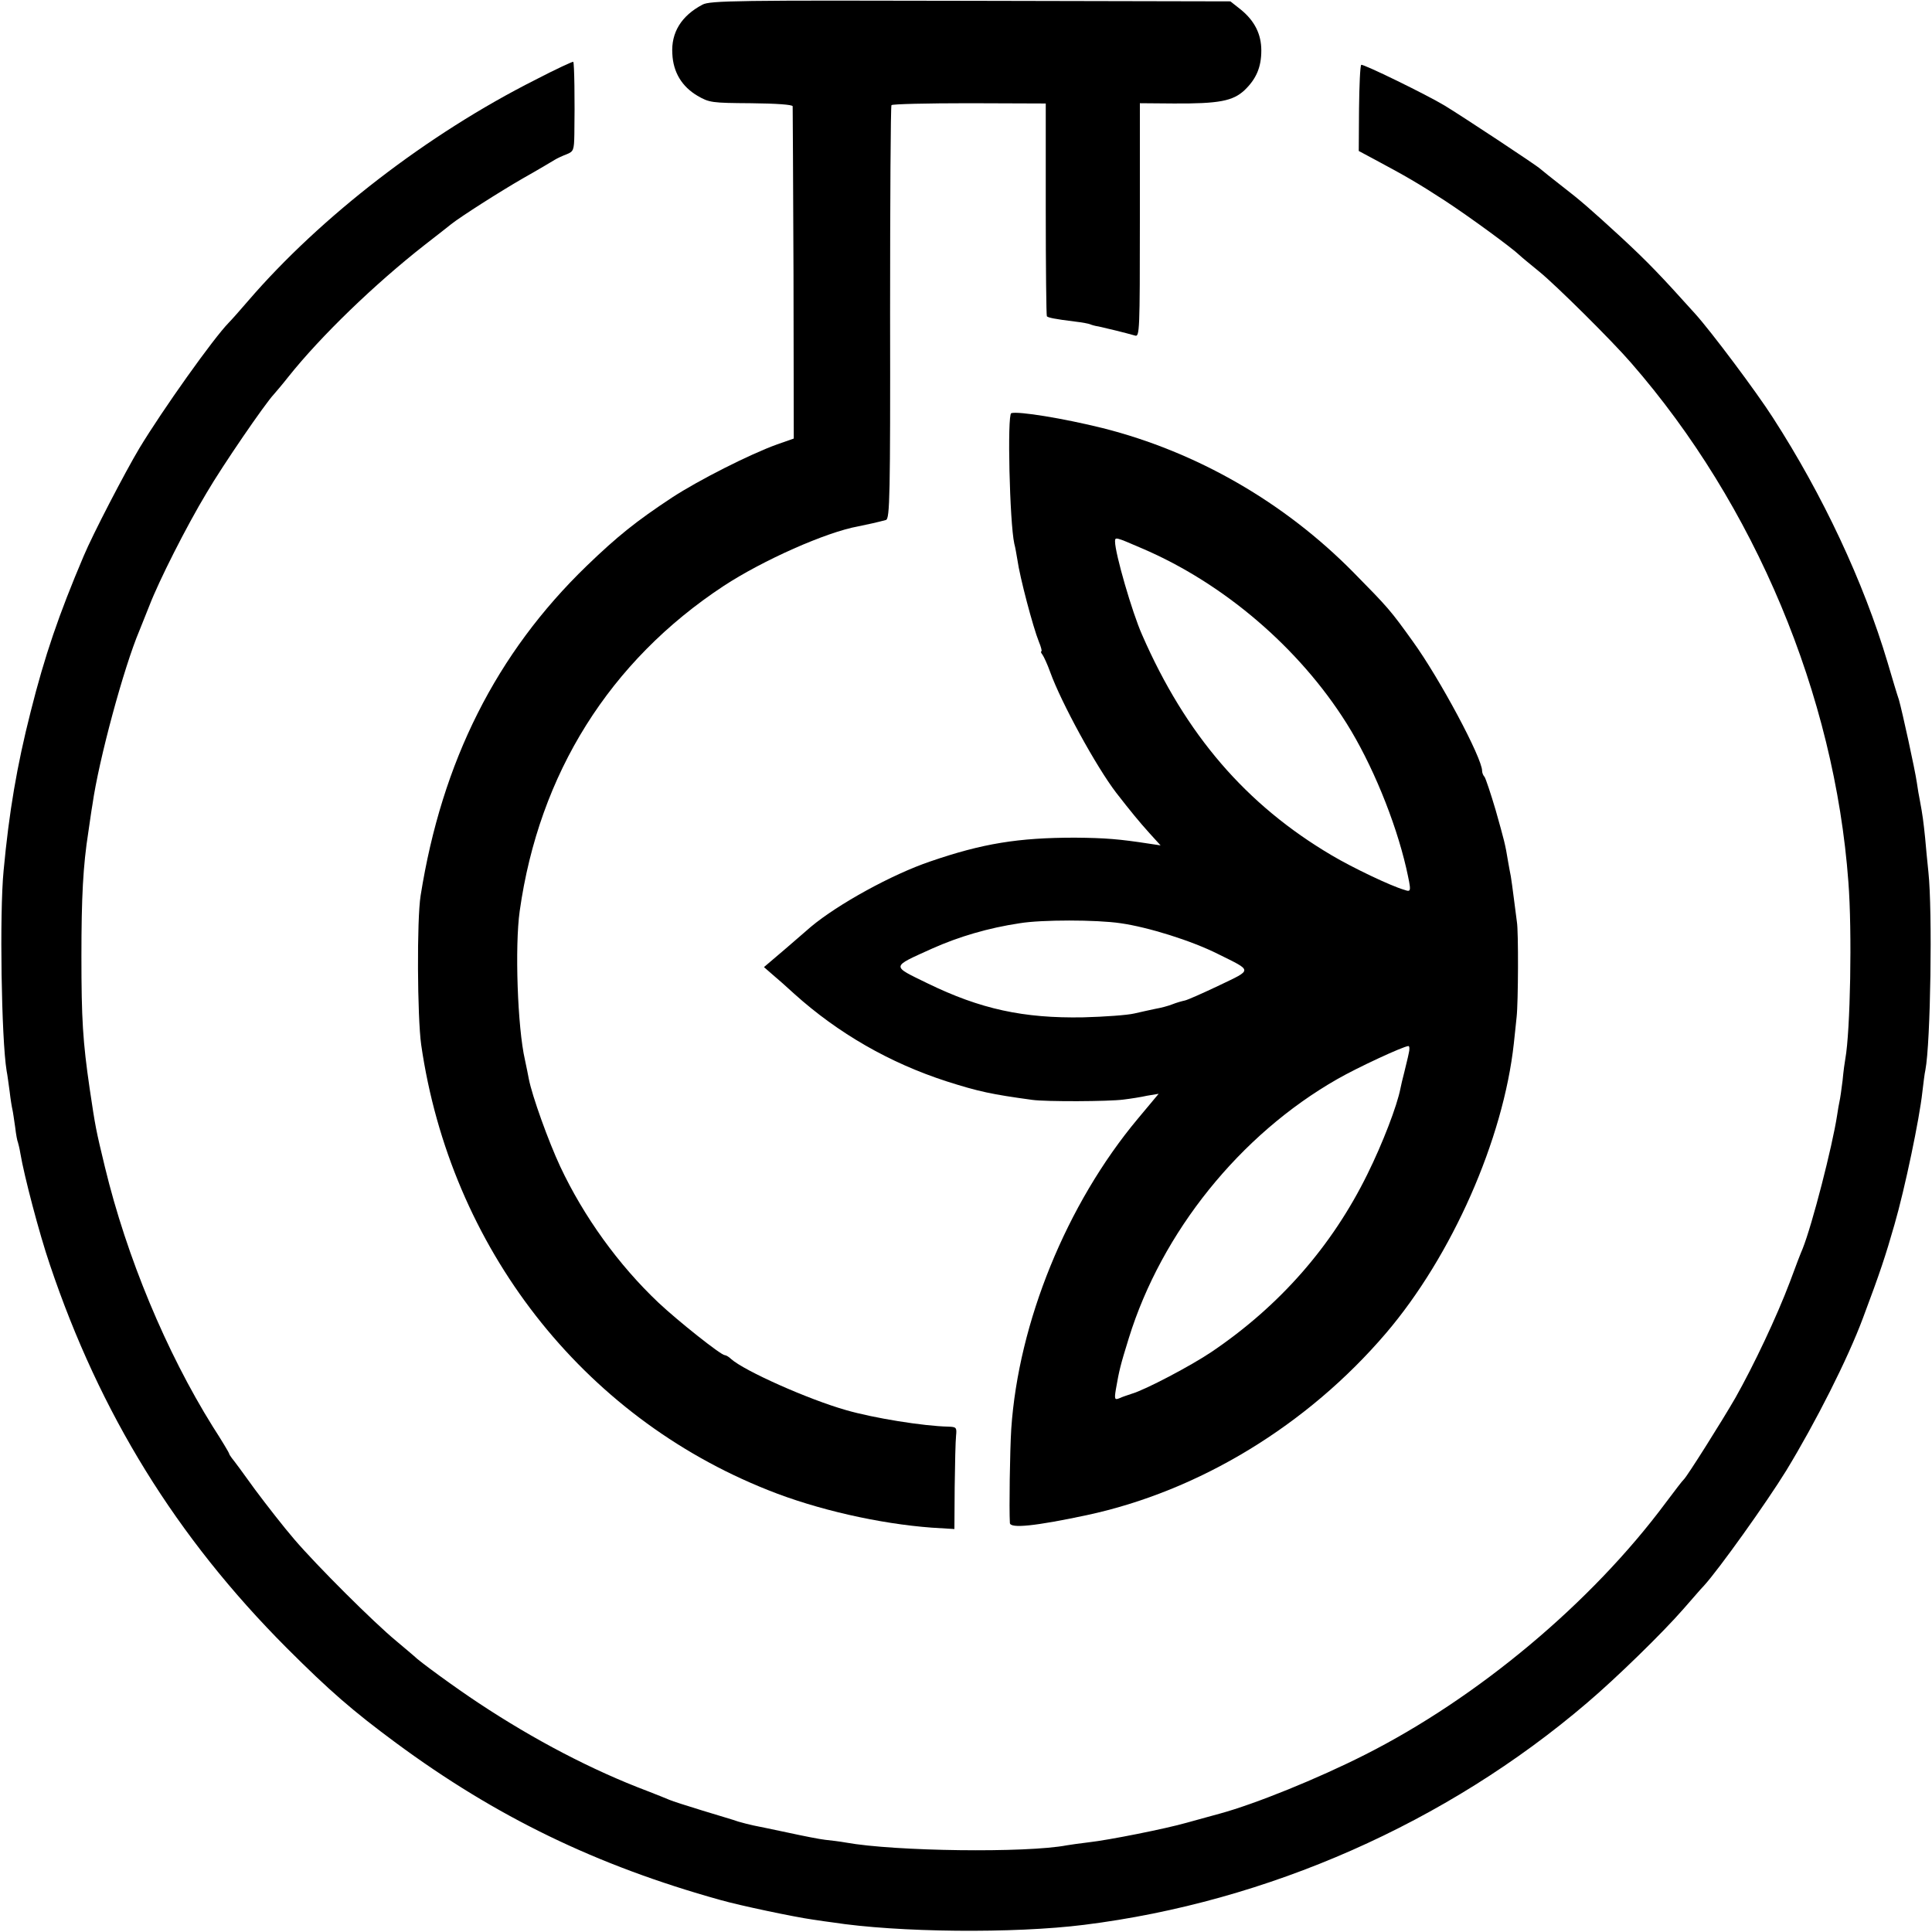 <?xml version="1.0" standalone="no"?>
<!DOCTYPE svg PUBLIC "-//W3C//DTD SVG 20010904//EN"
 "http://www.w3.org/TR/2001/REC-SVG-20010904/DTD/svg10.dtd">
<svg version="1.0" xmlns="http://www.w3.org/2000/svg"
 width="700pt" height="700pt" viewBox="0 0 700 700"
 preserveAspectRatio="xMidYMid meet">
<g transform="translate(0,700) scale(0.1,-0.1)"
fill="#000000" stroke="none">
<path d="M2545 6983 c-76 -40 -114 -101 -109 -178 3 -67 35 -119 91 -152 43
-25 52 -26 194 -27 91 -1 150 -5 151 -11 0 -5 2 -279 3 -607 l1 -597 -60 -21
c-100 -36 -285 -130 -380 -192 -132 -87 -200 -142 -310 -248 -328 -317 -525
-709 -602 -1195 -14 -87 -12 -439 2 -540 106 -734 582 -1346 1257 -1614 177
-71 404 -122 593 -136 l82 -5 1 152 c1 84 3 168 5 186 3 30 1 32 -28 33 -91 2
-271 31 -371 60 -137 39 -368 142 -416 185 -8 8 -19 14 -23 14 -14 0 -171 125
-240 190 -145 137 -271 312 -356 493 -43 92 -102 256 -114 318 -2 13 -9 44
-14 69 -27 117 -37 412 -19 539 70 498 326 906 739 1178 142 93 371 195 488
216 26 5 75 16 100 23 14 4 16 87 15 750 0 410 2 749 5 753 3 4 130 7 282 7
l277 -1 0 -383 c0 -211 2 -386 4 -388 5 -5 28 -10 101 -19 27 -3 52 -8 56 -10
4 -2 17 -6 31 -8 23 -5 94 -22 132 -33 16 -5 17 20 17 418 l0 424 123 -1 c164
-1 214 9 256 48 43 41 61 84 61 144 0 59 -24 107 -74 148 l-38 30 -941 2
c-842 2 -945 1 -972 -14z"/>
<path d="M1940 6711 c-391 -197 -778 -496 -1040 -800 -30 -35 -62 -71 -71 -80
-56 -57 -240 -316 -324 -455 -52 -87 -169 -312 -202 -391 -90 -212 -141 -361
-192 -564 -50 -197 -78 -362 -98 -576 -15 -154 -8 -609 11 -725 3 -14 7 -47
11 -75 3 -27 8 -57 10 -65 2 -8 6 -37 10 -64 3 -27 8 -52 10 -55 1 -3 6 -22 9
-41 13 -78 68 -289 107 -403 181 -538 457 -986 858 -1388 155 -155 239 -228
396 -344 363 -268 726 -444 1175 -569 70 -20 270 -62 335 -71 28 -4 59 -9 70
-10 238 -37 658 -41 913 -9 665 83 1313 369 1822 804 106 90 274 254 349 340
31 35 64 74 75 85 53 58 226 300 298 417 106 174 223 405 278 553 62 165 82
226 114 338 38 131 91 386 101 480 4 32 8 68 11 80 19 98 26 578 11 717 -4 36
-9 92 -12 125 -6 58 -9 82 -19 135 -3 14 -8 43 -11 65 -7 48 -53 258 -65 300
-6 17 -24 77 -41 135 -87 292 -235 607 -415 886 -60 94 -225 314 -282 377
-126 140 -170 186 -268 277 -110 101 -149 135 -214 185 -36 28 -71 56 -79 63
-12 12 -285 192 -346 229 -68 41 -298 153 -303 148 -4 -4 -7 -75 -8 -159 l-1
-153 56 -30 c116 -62 159 -87 256 -150 90 -59 243 -171 271 -198 6 -6 39 -33
72 -60 59 -48 262 -249 332 -330 448 -514 737 -1203 787 -1880 14 -181 7 -542
-11 -641 -2 -10 -7 -46 -10 -79 -4 -33 -9 -67 -11 -75 -2 -8 -6 -32 -9 -52
-17 -111 -90 -396 -125 -483 -5 -11 -26 -65 -46 -120 -48 -127 -131 -302 -197
-419 -49 -85 -175 -285 -187 -296 -4 -3 -33 -41 -66 -85 -269 -362 -680 -706
-1090 -913 -172 -87 -397 -178 -525 -213 -50 -14 -45 -12 -120 -33 -77 -22
-283 -63 -355 -71 -33 -4 -69 -9 -80 -11 -147 -28 -623 -22 -800 10 -22 4 -56
8 -75 10 -19 2 -80 14 -135 26 -55 12 -111 23 -125 26 -14 3 -38 9 -55 14 -16
6 -75 23 -130 40 -55 17 -109 34 -120 39 -11 5 -47 19 -80 32 -199 75 -411
186 -610 318 -85 56 -218 153 -235 171 -3 3 -32 27 -65 55 -80 66 -286 271
-369 368 -38 44 -101 125 -142 180 -40 56 -78 107 -84 114 -5 7 -10 14 -10 17
0 2 -26 46 -59 97 -169 271 -312 614 -391 941 -33 137 -34 142 -55 283 -25
171 -30 253 -30 480 0 215 6 329 25 450 5 33 11 78 15 100 23 163 114 498 170
630 7 17 23 57 36 90 35 91 134 287 208 410 58 99 211 322 243 356 7 8 31 36
53 64 118 148 313 336 493 477 48 37 92 72 97 76 34 27 175 117 260 166 55 31
107 62 115 67 8 5 27 14 43 20 25 10 27 15 28 72 2 121 0 260 -4 263 -1 2 -64
-27 -137 -65z"/>
<path d="M3664 5503 c-15 -5 -6 -395 11 -473 4 -14 8 -40 11 -57 9 -65 57
-246 78 -298 8 -19 12 -35 9 -35 -3 0 -1 -6 4 -12 5 -7 18 -35 28 -63 40 -111
167 -343 239 -437 52 -67 84 -106 121 -147 l40 -44 -40 6 c-110 17 -160 21
-270 22 -205 0 -335 -21 -524 -86 -139 -47 -335 -155 -433 -237 -12 -11 -56
-48 -96 -83 l-74 -63 31 -27 c18 -15 53 -46 79 -70 159 -143 345 -250 552
-317 116 -37 163 -47 310 -67 50 -7 277 -6 330 1 25 3 64 9 86 14 l42 7 -76
-91 c-258 -309 -432 -738 -458 -1123 -5 -81 -8 -290 -5 -341 1 -21 93 -11 277
28 408 87 801 326 1086 660 238 279 425 701 463 1050 3 30 8 73 10 95 6 52 7
313 1 345 -2 14 -7 52 -11 85 -4 32 -9 68 -11 80 -2 11 -7 35 -10 54 -10 62
-14 76 -45 186 -18 61 -36 114 -40 120 -5 5 -9 15 -9 22 0 47 -154 335 -251
469 -81 113 -89 122 -214 249 -251 255 -569 438 -910 524 -141 35 -306 62
-331 54z m474 -490 c295 -126 569 -360 741 -634 91 -145 176 -351 216 -524 19
-86 19 -88 -7 -79 -49 14 -187 80 -263 125 -310 183 -529 437 -687 799 -36 81
-98 295 -98 338 0 17 1 17 98 -25z m-78 -1358 c99 -14 257 -63 354 -112 125
-62 125 -55 4 -113 -59 -28 -115 -53 -125 -55 -10 -2 -31 -8 -46 -14 -15 -6
-42 -13 -60 -16 -18 -4 -52 -11 -77 -17 -25 -6 -108 -12 -185 -14 -217 -4
-373 30 -564 123 -133 65 -134 58 16 126 96 43 204 75 318 92 79 13 277 13
365 0z m1044 -472 c-3 -16 -11 -46 -16 -68 -6 -22 -12 -49 -14 -59 -12 -62
-64 -198 -120 -311 -128 -260 -317 -476 -564 -643 -74 -50 -241 -138 -290
-152 -14 -5 -34 -11 -44 -16 -17 -7 -19 -4 -13 32 12 69 16 86 47 186 119 384
403 737 755 938 73 42 239 119 258 120 4 0 5 -12 1 -27z"/>
</g>
</svg>

